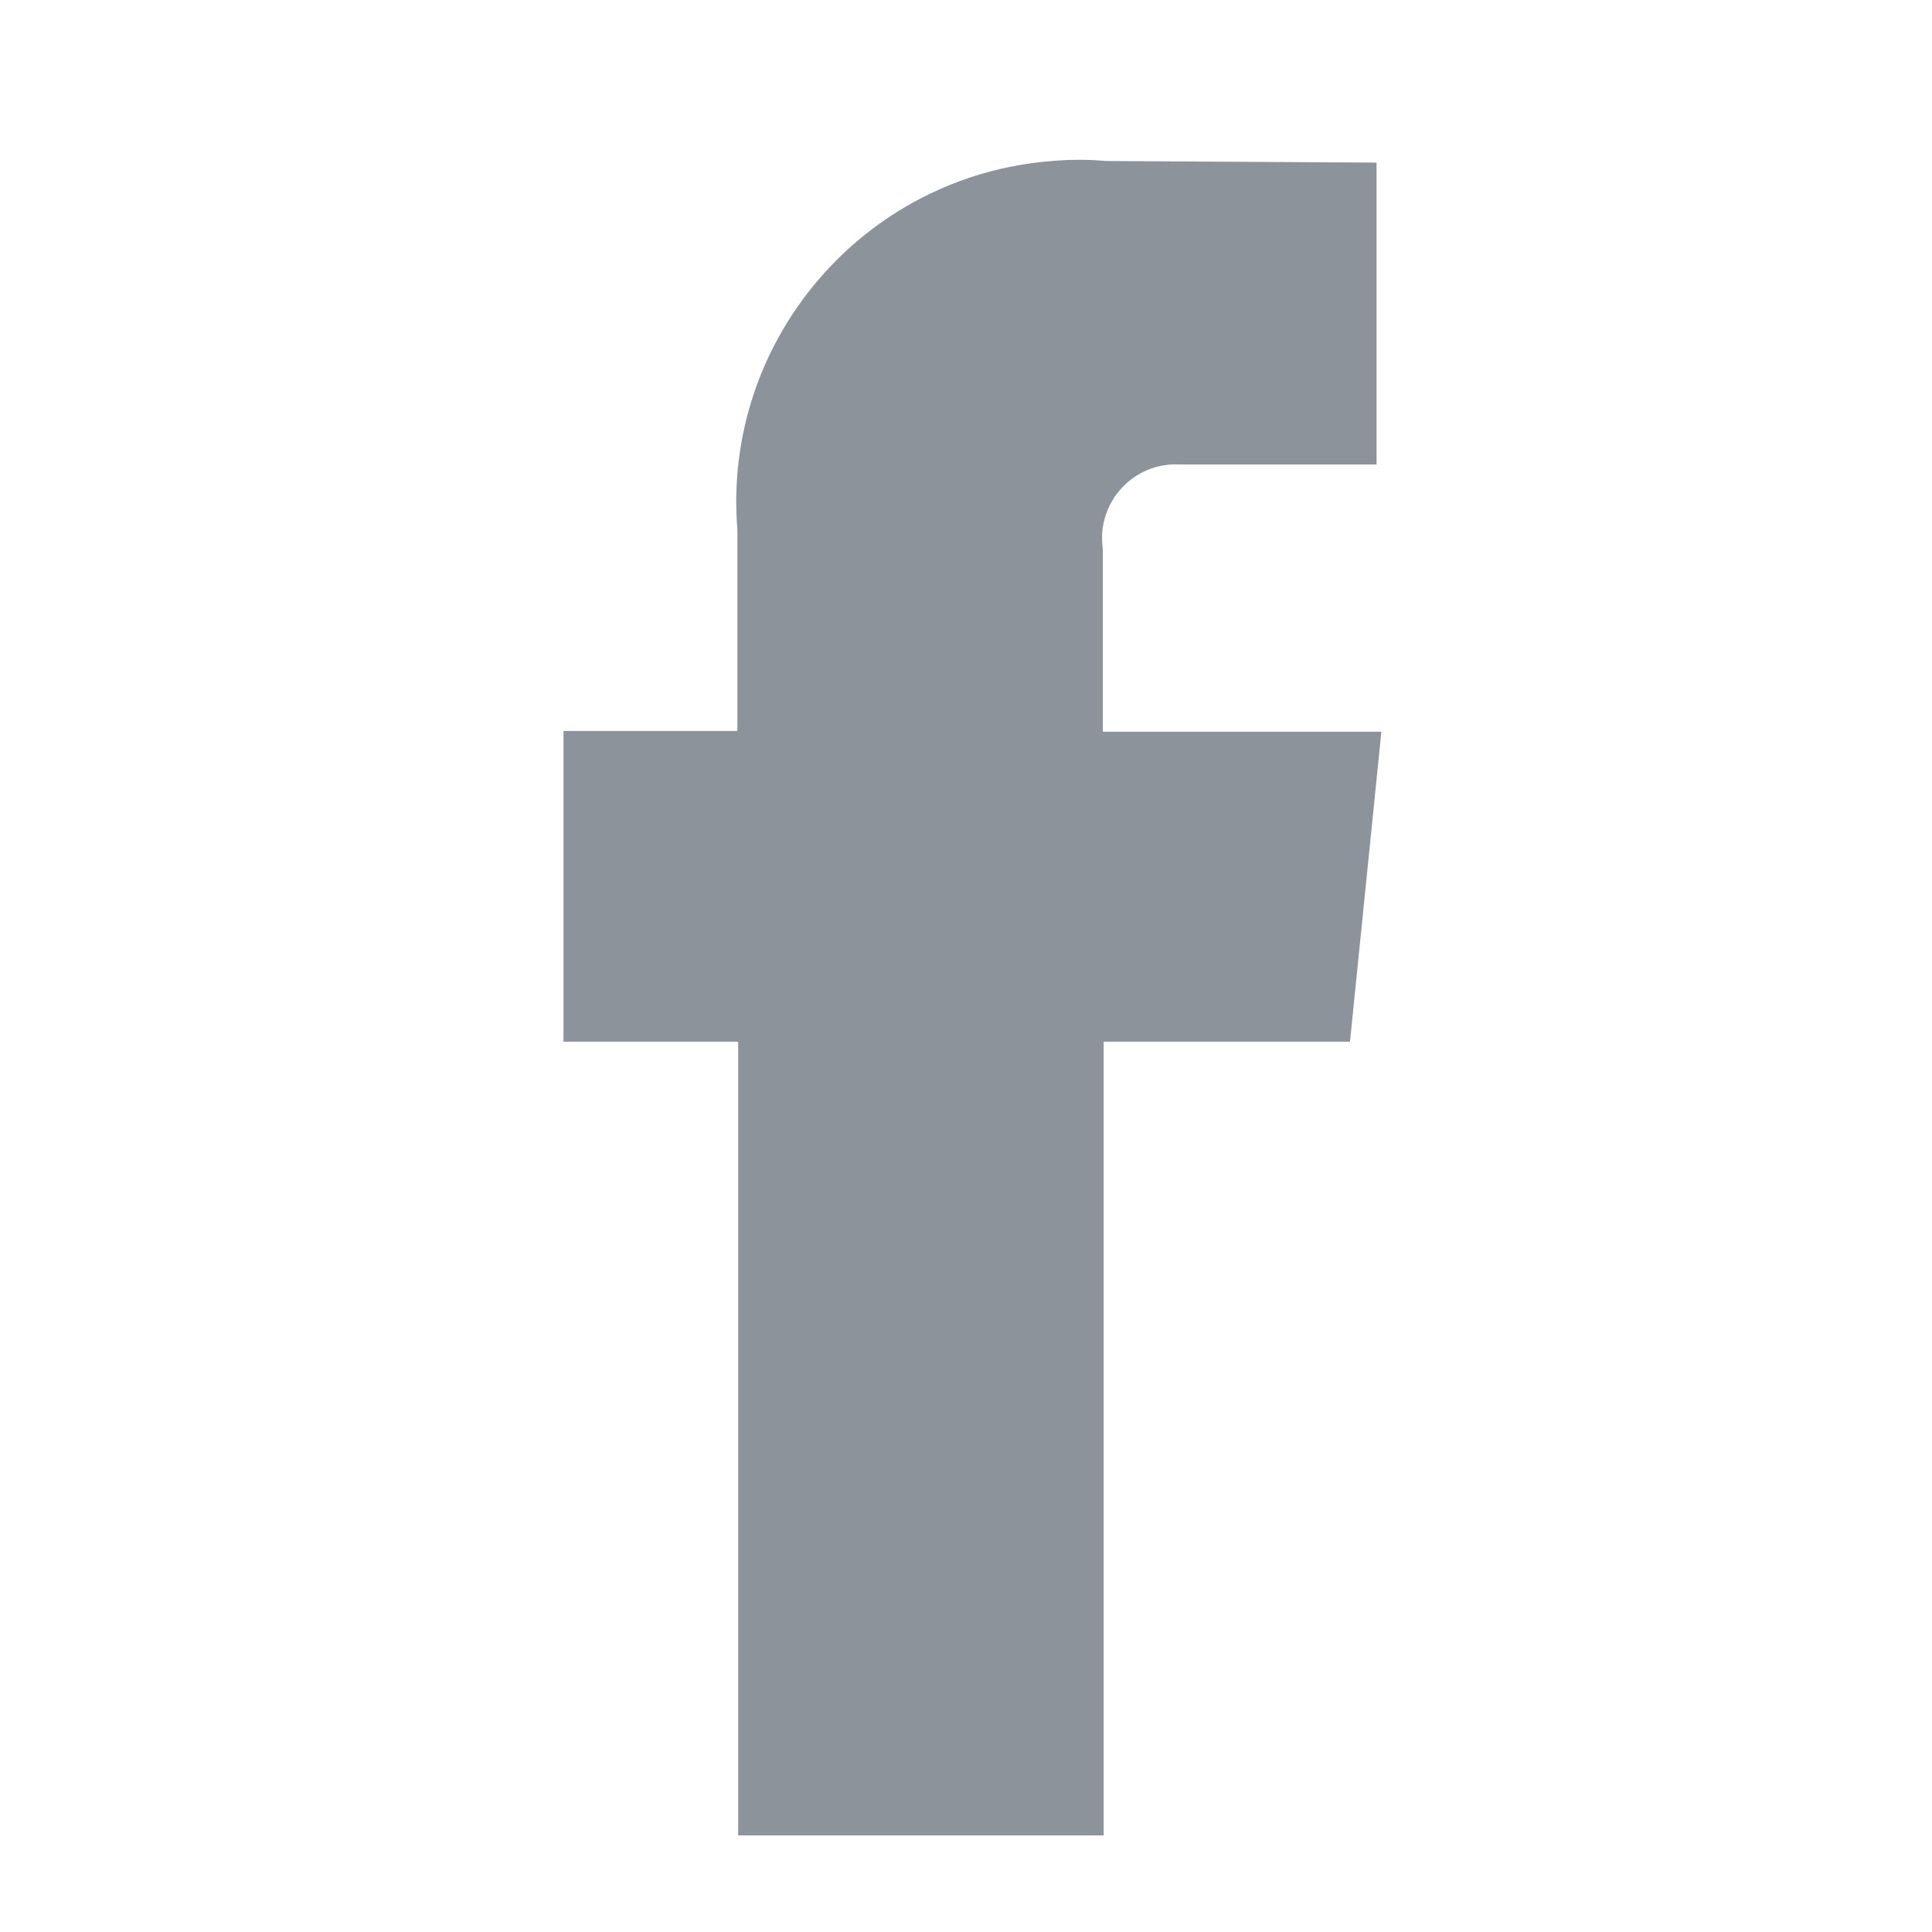 <?xml version="1.0" encoding="utf-8"?>
<!-- Generator: Adobe Illustrator 24.1.1, SVG Export Plug-In . SVG Version: 6.00 Build 0)  -->
<svg version="1.1" id="Layer_1" xmlns="http://www.w3.org/2000/svg" xmlns:xlink="http://www.w3.org/1999/xlink" x="0px" y="0px"
	 viewBox="0 0 24 24" style="enable-background:new 0 0 24 24;" xml:space="preserve">
<style type="text/css">
	.st0{fill:#FFFFFF;fill-opacity:0;}
	.st1{fill:#D2AF69;}
	.st2{fill:none;}
	.st3{opacity:0.3;fill:#FFFFFF;enable-background:new    ;}
	.st4{fill:#FFFFFF;}
	.st5{fill:#FFA000;}
	.st6{fill:#FFC107;}
	.st7{fill:#DCDCDC;fill-opacity:0;}
	.st8{fill:#8D939B;}
	.st9{fill:none;stroke:#000000;stroke-width:2;}
</style>
<g id="Group_569" transform="translate(-1010 -6773)">
	<rect id="Rectangle_231" x="1010" y="6773" class="st7" width="24" height="24"/>
	<path id="Path_37" class="st8" d="M1026.77,6785.94h-3.06v9.86h-4.54v-9.86H1017v-3.86h2.16v-2.5c-0.19-2.34,1.56-4.4,3.91-4.58
		c0.22-0.02,0.45-0.02,0.67,0l3.36,0.02v3.75h-2.44c-0.51-0.03-0.94,0.36-0.97,0.87c0,0.06,0,0.12,0.01,0.18v2.27h3.46
		L1026.77,6785.94z"/>
</g>
</svg>
